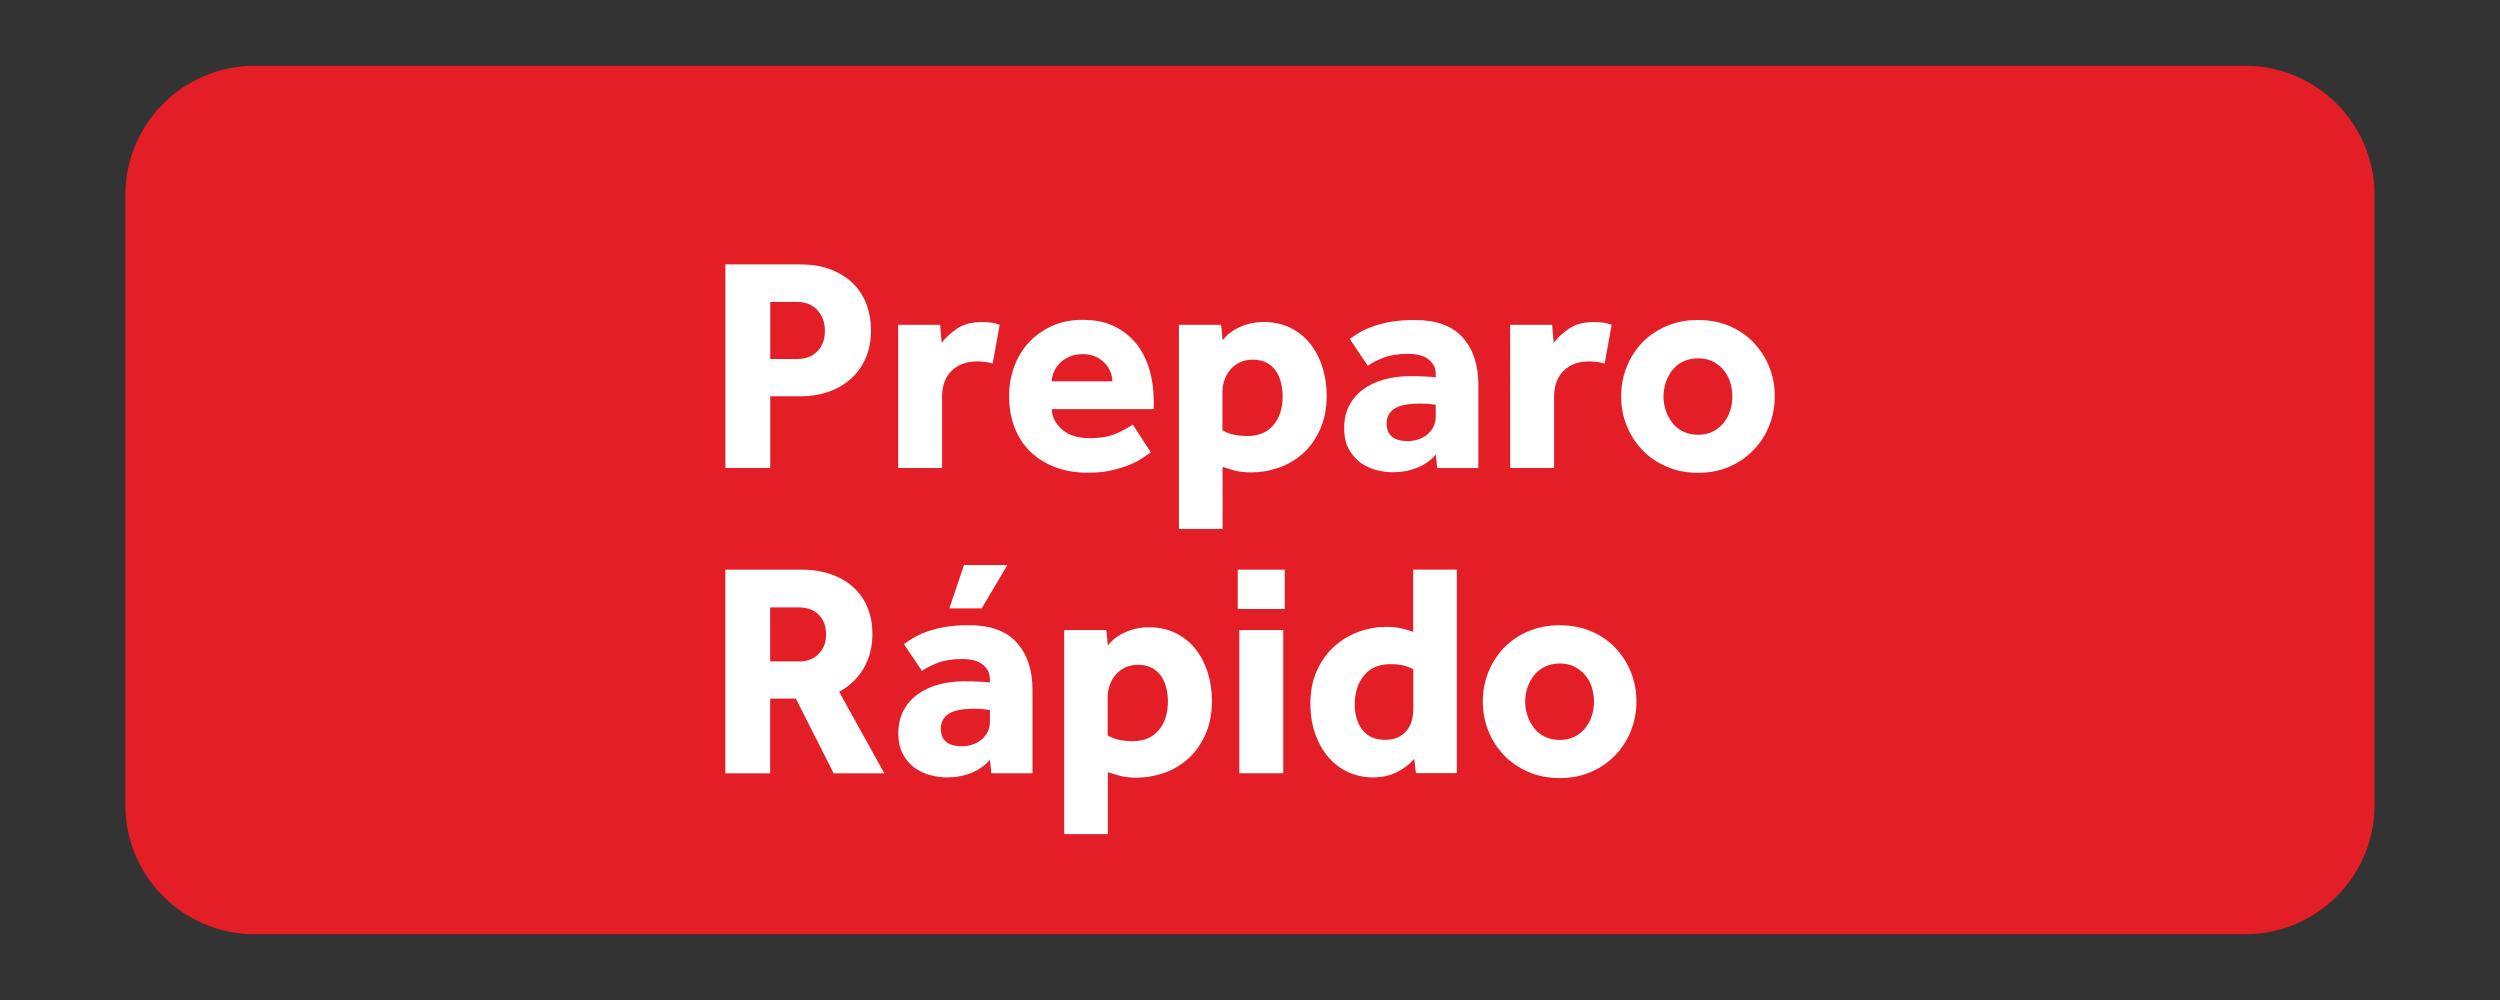 <?xml version="1.0" encoding="utf-8"?>
<!-- Generator: Adobe Illustrator 27.0.1, SVG Export Plug-In . SVG Version: 6.00 Build 0)  -->
<svg version="1.1" xmlns="http://www.w3.org/2000/svg" xmlns:xlink="http://www.w3.org/1999/xlink" x="0px" y="0px"
	 viewBox="0 0 300 120" style="enable-background:new 0 0 300 120;" xml:space="preserve">
<rect x="0" y="0" width="300" height="120" fill="#333333" stroke="none"/>
<style type="text/css">
	.st0{fill:#E41E26;}
	.st1{fill:#FFFFFF;}
</style>
<g id="Layer_1">
</g>
<g id="Layer_2">
</g>
<g id="Layer_6">
</g>
<g id="Layer_3">
	<path class="st0" d="M269.42,112.11H30.58c-8.58,0-15.54-6.96-15.54-15.54V23.43c0-8.58,6.96-15.54,15.54-15.54h238.83
		c8.58,0,15.54,6.96,15.54,15.54v73.13C284.96,105.15,278,112.11,269.42,112.11z"/>
	<g>
		<path class="st1" d="M87.04,31.73h8.9c1.51,0,2.81,0.22,3.88,0.66s1.96,1.02,2.66,1.74c0.7,0.72,1.21,1.56,1.54,2.51
			c0.33,0.95,0.5,1.94,0.5,2.97c0,1.32-0.23,2.47-0.68,3.46c-0.45,0.99-1.06,1.81-1.83,2.47c-0.77,0.66-1.65,1.16-2.66,1.5
			c-1,0.34-2.05,0.51-3.15,0.51h-3.77v8.61h-5.38V31.73z M95.65,43.08c1.03,0,1.84-0.31,2.44-0.93c0.6-0.62,0.9-1.43,0.9-2.44
			c0-1.03-0.31-1.86-0.92-2.51c-0.61-0.65-1.43-0.97-2.45-0.97h-3.19v6.85H95.65z"/>
		<path class="st1" d="M107.77,38.98h5.05l0.18,2.16c0.44-0.59,1.04-1.15,1.81-1.68c0.77-0.54,1.76-0.81,2.99-0.81
			c0.46,0,0.86,0.02,1.19,0.07c0.33,0.05,0.65,0.13,0.97,0.26l-0.84,4.65c-0.54-0.17-1.17-0.26-1.9-0.26
			c-1.25,0-2.25,0.37-3.02,1.12s-1.15,1.8-1.15,3.17v8.5h-5.27V38.98z"/>
		<path class="st1" d="M138.1,54.29c-0.2,0.12-0.49,0.32-0.88,0.6c-0.39,0.28-0.9,0.56-1.52,0.82c-0.62,0.27-1.36,0.51-2.22,0.71
			c-0.86,0.21-1.83,0.31-2.93,0.31c-1.46,0-2.78-0.23-3.96-0.68c-1.17-0.45-2.17-1.08-2.99-1.89s-1.44-1.78-1.87-2.91
			c-0.43-1.14-0.64-2.39-0.64-3.75c0-1.2,0.2-2.35,0.6-3.46s0.98-2.08,1.74-2.91s1.69-1.5,2.78-2c1.1-0.5,2.34-0.75,3.74-0.75
			c1.39,0,2.61,0.24,3.66,0.73c1.05,0.49,1.93,1.17,2.66,2.03c0.72,0.87,1.26,1.9,1.63,3.11c0.37,1.21,0.55,2.53,0.55,3.97v0.88
			h-12.23c0.02,0.93,0.43,1.74,1.23,2.44c0.79,0.7,1.89,1.04,3.28,1.04c1.37,0,2.48-0.2,3.33-0.6c0.85-0.4,1.48-0.75,1.87-1.04
			L138.1,54.29z M133.48,45.76c0-0.37-0.07-0.74-0.22-1.12s-0.37-0.73-0.66-1.04s-0.66-0.58-1.1-0.79
			c-0.44-0.21-0.96-0.31-1.58-0.31s-1.15,0.1-1.61,0.31c-0.46,0.21-0.85,0.47-1.15,0.79s-0.54,0.67-0.7,1.04
			c-0.16,0.38-0.24,0.75-0.24,1.12H133.48z"/>
		<path class="st1" d="M141.47,38.98h5.05c0.05,0.32,0.09,0.63,0.11,0.93c0.02,0.3,0.05,0.62,0.07,0.93
			c0.56-0.71,1.28-1.25,2.16-1.63c0.88-0.38,1.79-0.57,2.75-0.57c1.25,0,2.34,0.24,3.3,0.73s1.75,1.14,2.38,1.96
			c0.63,0.82,1.11,1.76,1.43,2.82c0.32,1.06,0.48,2.16,0.48,3.28c0,1.59-0.27,2.97-0.81,4.14s-1.23,2.14-2.09,2.89
			s-1.82,1.32-2.89,1.68s-2.14,0.55-3.19,0.55c-0.83,0-1.51-0.07-2.05-0.22s-1.03-0.29-1.46-0.44v7.44h-5.24V38.98z M146.7,51.62
			c0.68,0.46,1.7,0.7,3.04,0.7c1.29,0,2.31-0.43,3.06-1.3c0.74-0.87,1.12-2.02,1.12-3.46c0-0.56-0.07-1.11-0.2-1.65
			c-0.13-0.54-0.34-1.01-0.62-1.41c-0.28-0.4-0.65-0.73-1.1-0.97c-0.45-0.24-1.01-0.37-1.67-0.37c-0.59,0-1.11,0.11-1.56,0.33
			c-0.45,0.22-0.83,0.51-1.14,0.88s-0.54,0.78-0.7,1.25c-0.16,0.46-0.24,0.94-0.24,1.43V51.62z"/>
		<path class="st1" d="M172.3,54.55c-0.59,0.68-1.32,1.21-2.22,1.57c-0.89,0.37-1.89,0.55-2.99,0.55c-0.61,0-1.25-0.09-1.92-0.26
			c-0.67-0.17-1.29-0.46-1.87-0.86c-0.57-0.4-1.05-0.95-1.43-1.63c-0.38-0.68-0.57-1.54-0.57-2.56c0-1,0.2-1.89,0.6-2.67
			c0.4-0.78,0.96-1.43,1.67-1.96c0.71-0.52,1.54-0.92,2.51-1.19c0.96-0.27,2.01-0.4,3.13-0.4c0.61,0,1.23,0.01,1.85,0.04
			c0.62,0.03,1.03,0.06,1.23,0.11v-0.37c0-0.44-0.09-0.81-0.27-1.12c-0.18-0.3-0.43-0.56-0.73-0.77c-0.31-0.21-0.65-0.35-1.04-0.44
			c-0.39-0.08-0.81-0.13-1.25-0.13c-1.17,0-2.14,0.15-2.91,0.44s-1.42,0.62-1.96,0.99l-2.16-3.22c0.37-0.27,0.78-0.54,1.25-0.81
			c0.46-0.27,1.01-0.51,1.65-0.73c0.63-0.22,1.35-0.4,2.14-0.53c0.79-0.13,1.7-0.2,2.73-0.2c2.61,0,4.54,0.7,5.79,2.11
			c1.25,1.4,1.87,3.29,1.87,5.66v10h-4.94L172.3,54.55z M172.3,48.58c-0.12-0.02-0.35-0.05-0.7-0.09c-0.34-0.04-0.73-0.06-1.17-0.06
			c-1.46,0-2.5,0.21-3.11,0.62s-0.92,1-0.92,1.76c0,1.42,0.85,2.12,2.56,2.12c0.42,0,0.82-0.07,1.23-0.2
			c0.4-0.13,0.76-0.32,1.06-0.57s0.56-0.55,0.75-0.92s0.29-0.79,0.29-1.28V48.58z"/>
		<path class="st1" d="M181.21,38.98h5.05l0.18,2.16c0.44-0.59,1.04-1.15,1.81-1.68c0.77-0.54,1.76-0.81,2.99-0.81
			c0.46,0,0.86,0.02,1.19,0.07c0.33,0.05,0.65,0.13,0.97,0.26l-0.84,4.65c-0.54-0.17-1.17-0.26-1.9-0.26
			c-1.25,0-2.25,0.37-3.02,1.12s-1.15,1.8-1.15,3.17v8.5h-5.27V38.98z"/>
		<path class="st1" d="M194.54,47.55c0-1.27,0.23-2.46,0.68-3.57c0.45-1.11,1.08-2.08,1.89-2.91c0.81-0.83,1.78-1.48,2.91-1.96
			c1.14-0.48,2.39-0.71,3.75-0.71s2.61,0.24,3.74,0.71c1.12,0.48,2.09,1.13,2.89,1.96s1.43,1.8,1.89,2.91s0.68,2.3,0.68,3.57
			c0,1.27-0.23,2.46-0.68,3.57c-0.45,1.11-1.08,2.08-1.89,2.91s-1.77,1.49-2.89,1.98s-2.37,0.73-3.74,0.73s-2.62-0.24-3.75-0.73
			c-1.13-0.49-2.11-1.15-2.91-1.98c-0.81-0.83-1.44-1.8-1.89-2.91C194.76,50.01,194.54,48.82,194.54,47.55z M203.77,52.17
			c0.66,0,1.25-0.13,1.76-0.38c0.51-0.26,0.95-0.6,1.3-1.04c0.35-0.44,0.62-0.93,0.79-1.48c0.17-0.55,0.26-1.12,0.26-1.7
			s-0.09-1.15-0.26-1.7c-0.17-0.55-0.43-1.04-0.79-1.46c-0.35-0.43-0.79-0.77-1.3-1.03s-1.1-0.38-1.76-0.38
			c-0.66,0-1.25,0.13-1.78,0.38s-0.96,0.6-1.3,1.03c-0.34,0.43-0.6,0.92-0.79,1.46c-0.18,0.55-0.28,1.12-0.28,1.7
			s0.09,1.15,0.28,1.7c0.18,0.55,0.45,1.04,0.79,1.48s0.77,0.79,1.3,1.04C202.52,52.04,203.11,52.17,203.77,52.17z"/>
		<path class="st1" d="M87.04,68.36h9.08c1.42,0,2.66,0.2,3.74,0.6c1.07,0.4,1.97,0.95,2.69,1.65c0.72,0.7,1.26,1.51,1.61,2.44
			c0.36,0.93,0.53,1.92,0.53,2.97c0,1.59-0.35,2.97-1.04,4.16s-1.68,2.13-2.95,2.84l5.42,9.78h-6.08l-4.54-8.97h-3.08v8.97h-5.38
			V68.36z M95.83,79.38c1.03,0,1.83-0.3,2.42-0.92s0.88-1.38,0.88-2.31c0-1-0.29-1.79-0.88-2.38s-1.39-0.88-2.42-0.88h-3.41v6.48
			H95.83z"/>
		<path class="st1" d="M118.8,91.17c-0.59,0.68-1.32,1.21-2.22,1.57c-0.89,0.37-1.89,0.55-2.99,0.55c-0.61,0-1.25-0.09-1.92-0.26
			c-0.67-0.17-1.29-0.46-1.87-0.86c-0.57-0.4-1.05-0.95-1.43-1.63c-0.38-0.68-0.57-1.54-0.57-2.56c0-1,0.2-1.89,0.6-2.67
			c0.4-0.78,0.96-1.43,1.67-1.96c0.71-0.52,1.54-0.92,2.51-1.19c0.96-0.27,2.01-0.4,3.13-0.4c0.61,0,1.23,0.01,1.85,0.04
			c0.62,0.03,1.03,0.06,1.23,0.11v-0.37c0-0.44-0.09-0.81-0.27-1.12c-0.18-0.3-0.43-0.56-0.73-0.77c-0.31-0.21-0.65-0.35-1.04-0.44
			c-0.39-0.08-0.81-0.13-1.25-0.13c-1.17,0-2.14,0.15-2.91,0.44s-1.42,0.62-1.96,0.99l-2.16-3.22c0.37-0.27,0.78-0.54,1.25-0.81
			c0.46-0.27,1.01-0.51,1.65-0.73c0.63-0.22,1.35-0.4,2.14-0.53c0.79-0.13,1.7-0.2,2.73-0.2c2.61,0,4.54,0.7,5.79,2.11
			c1.25,1.4,1.87,3.29,1.87,5.66v10h-4.94L118.8,91.17z M118.8,85.2c-0.12-0.02-0.35-0.05-0.7-0.09c-0.34-0.04-0.73-0.06-1.17-0.06
			c-1.46,0-2.5,0.21-3.11,0.62s-0.92,1-0.92,1.76c0,1.42,0.85,2.12,2.56,2.12c0.42,0,0.82-0.07,1.23-0.2
			c0.4-0.13,0.76-0.32,1.06-0.57s0.56-0.55,0.75-0.92s0.29-0.79,0.29-1.28V85.2z M115.68,67.81h5.2l-3.08,5.2h-3.88L115.68,67.81z"
			/>
		<path class="st1" d="M127.7,75.61h5.05c0.05,0.32,0.09,0.63,0.11,0.93c0.02,0.3,0.05,0.62,0.07,0.93
			c0.56-0.71,1.28-1.25,2.16-1.63c0.88-0.38,1.79-0.57,2.75-0.57c1.25,0,2.34,0.24,3.3,0.73s1.75,1.14,2.38,1.96
			c0.63,0.82,1.11,1.76,1.43,2.82c0.32,1.06,0.48,2.16,0.48,3.28c0,1.59-0.27,2.97-0.81,4.14s-1.23,2.14-2.09,2.89
			s-1.82,1.32-2.89,1.68s-2.14,0.55-3.19,0.55c-0.83,0-1.51-0.07-2.05-0.22s-1.03-0.29-1.46-0.44v7.44h-5.24V75.61z M132.93,88.24
			c0.68,0.46,1.7,0.7,3.04,0.7c1.29,0,2.31-0.43,3.06-1.3c0.74-0.87,1.12-2.02,1.12-3.46c0-0.56-0.07-1.11-0.2-1.65
			c-0.13-0.54-0.34-1.01-0.62-1.41c-0.28-0.4-0.65-0.73-1.1-0.97c-0.45-0.24-1.01-0.37-1.67-0.37c-0.59,0-1.11,0.11-1.56,0.33
			c-0.45,0.22-0.83,0.51-1.14,0.88s-0.54,0.78-0.7,1.25c-0.16,0.46-0.24,0.94-0.24,1.43V88.24z"/>
		<path class="st1" d="M148.53,68.36h5.64v4.72h-5.64V68.36z M148.72,75.61h5.27v17.18h-5.27V75.61z"/>
		<path class="st1" d="M169.71,91.06c-0.54,0.64-1.23,1.17-2.07,1.59c-0.84,0.43-1.8,0.64-2.88,0.64c-1.05,0-2.03-0.21-2.95-0.62
			c-0.92-0.41-1.71-1.01-2.38-1.78c-0.67-0.77-1.2-1.7-1.59-2.78c-0.39-1.09-0.59-2.31-0.59-3.68c0-1.54,0.27-2.89,0.82-4.05
			c0.55-1.16,1.26-2.12,2.12-2.88c0.87-0.76,1.83-1.32,2.89-1.7c1.06-0.38,2.11-0.57,3.13-0.57c0.83,0,1.48,0.05,1.94,0.17
			c0.46,0.11,0.94,0.25,1.43,0.42v-7.47h5.24v24.43h-4.91L169.71,91.06z M169.6,80.33c-0.37-0.22-0.76-0.38-1.19-0.48
			c-0.43-0.1-0.96-0.15-1.59-0.15c-1.34,0-2.39,0.45-3.13,1.35c-0.75,0.9-1.12,2.06-1.12,3.48c0,1.25,0.31,2.27,0.92,3.06
			c0.61,0.79,1.53,1.19,2.75,1.19c0.59,0,1.09-0.1,1.52-0.31c0.43-0.21,0.78-0.48,1.06-0.82c0.28-0.34,0.48-0.74,0.6-1.21
			c0.12-0.46,0.18-0.94,0.18-1.43V80.33z"/>
		<path class="st1" d="M177.94,84.18c0-1.27,0.23-2.46,0.68-3.57c0.45-1.11,1.08-2.08,1.89-2.91c0.81-0.83,1.78-1.48,2.91-1.96
			c1.14-0.48,2.39-0.71,3.75-0.71s2.61,0.24,3.74,0.71c1.12,0.48,2.09,1.13,2.89,1.96s1.43,1.8,1.89,2.91s0.68,2.3,0.68,3.57
			c0,1.27-0.23,2.46-0.68,3.57c-0.45,1.11-1.08,2.08-1.89,2.91s-1.77,1.49-2.89,1.98s-2.37,0.73-3.74,0.73s-2.62-0.24-3.75-0.73
			c-1.13-0.49-2.11-1.15-2.91-1.98c-0.81-0.83-1.44-1.8-1.89-2.91C178.17,86.64,177.94,85.45,177.94,84.18z M187.17,88.79
			c0.66,0,1.25-0.13,1.76-0.38c0.51-0.26,0.95-0.6,1.3-1.04c0.35-0.44,0.62-0.93,0.79-1.48c0.17-0.55,0.26-1.12,0.26-1.7
			s-0.09-1.15-0.26-1.7c-0.17-0.55-0.43-1.04-0.79-1.46c-0.35-0.43-0.79-0.77-1.3-1.03s-1.1-0.38-1.76-0.38
			c-0.66,0-1.25,0.13-1.78,0.38s-0.96,0.6-1.3,1.03c-0.34,0.43-0.6,0.92-0.79,1.46c-0.18,0.55-0.28,1.12-0.28,1.7
			s0.09,1.15,0.28,1.7c0.18,0.55,0.45,1.04,0.79,1.48s0.77,0.79,1.3,1.04C185.92,88.67,186.52,88.79,187.17,88.79z"/>
	</g>
</g>
<g id="Layer_5">
</g>
<g id="Layer_4">
</g>
</svg>
